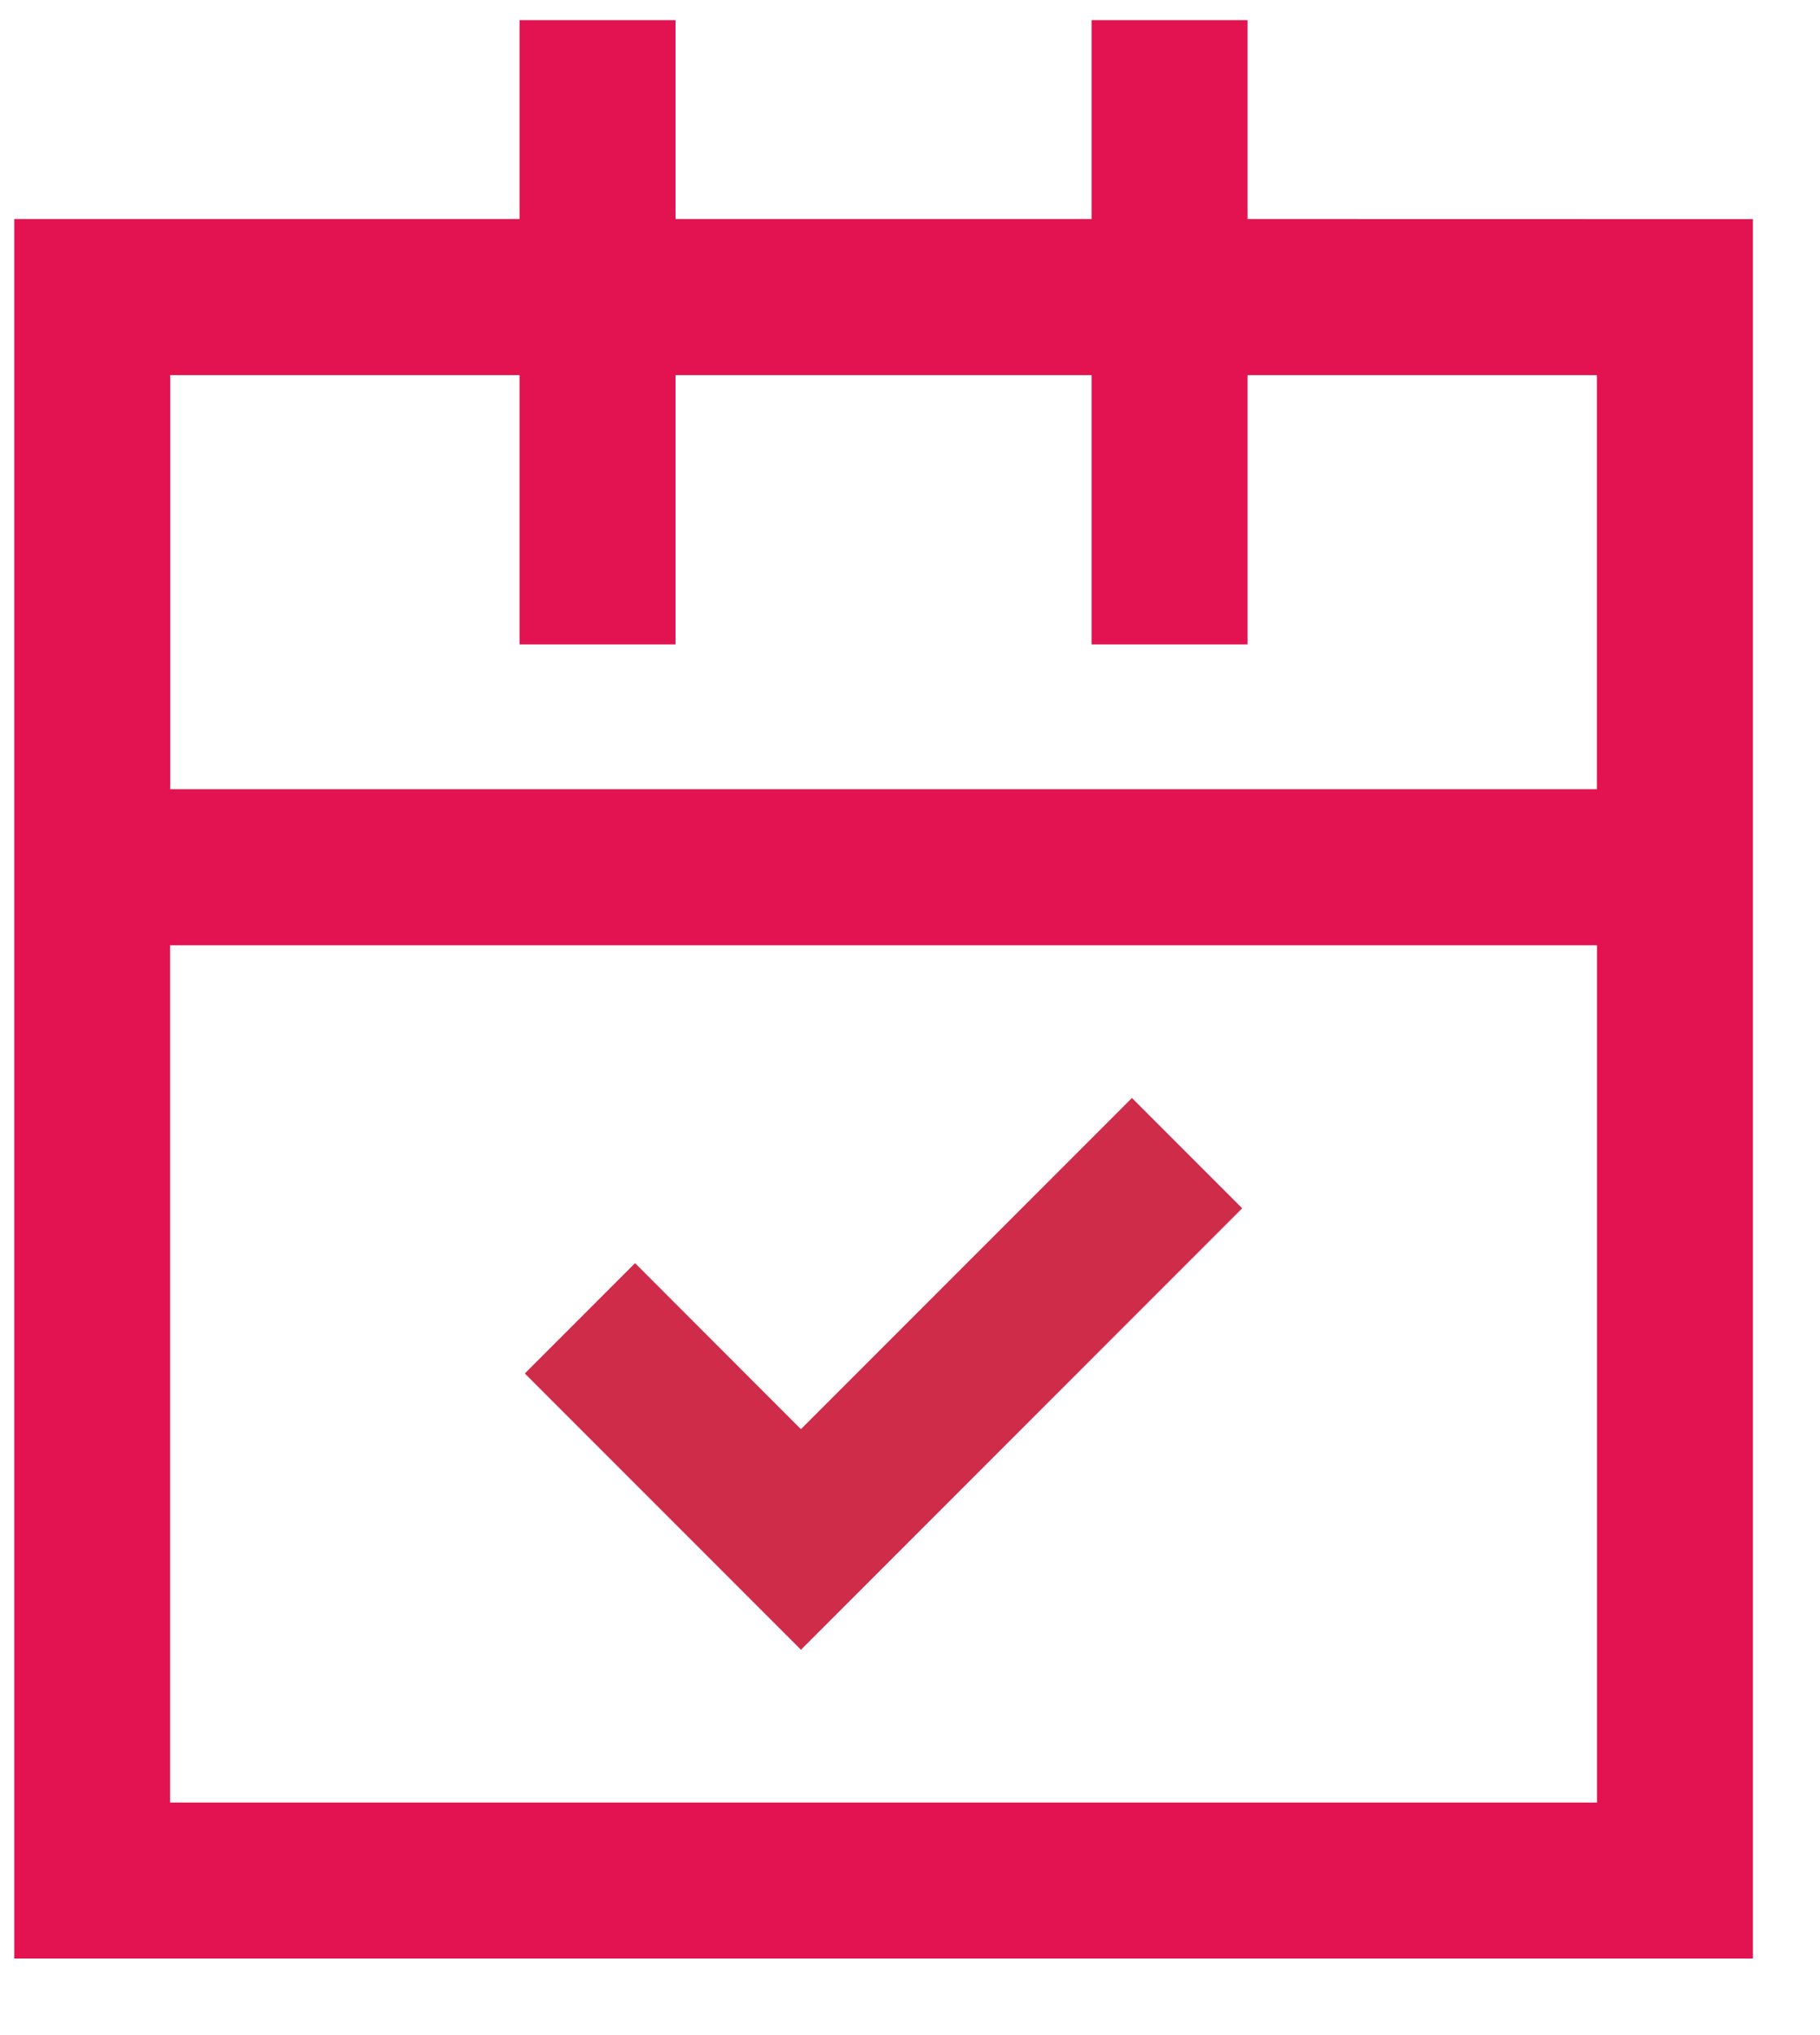 <svg xmlns="http://www.w3.org/2000/svg" width="17" height="19" viewBox="0 0 17 19"><g><g><g><path fill="#e21350" d="M1.589 16.829V8.825h13.328v8.004zM4.853 3.502v2.514H6.31V3.502h3.886v2.514h1.457V3.502h3.263v3.866H1.59V3.502zm6.8-1.457V.188h-1.457v1.857H6.31V.188H4.853v1.857H.133v16.24h16.24V2.046z"/></g><g><path fill="#ce2c48" d="M11.603 11.281l-1.03-1.03-3.092 3.092-1.549-1.55-1.03 1.03 2.58 2.58v-.001z"/></g></g></g></svg>